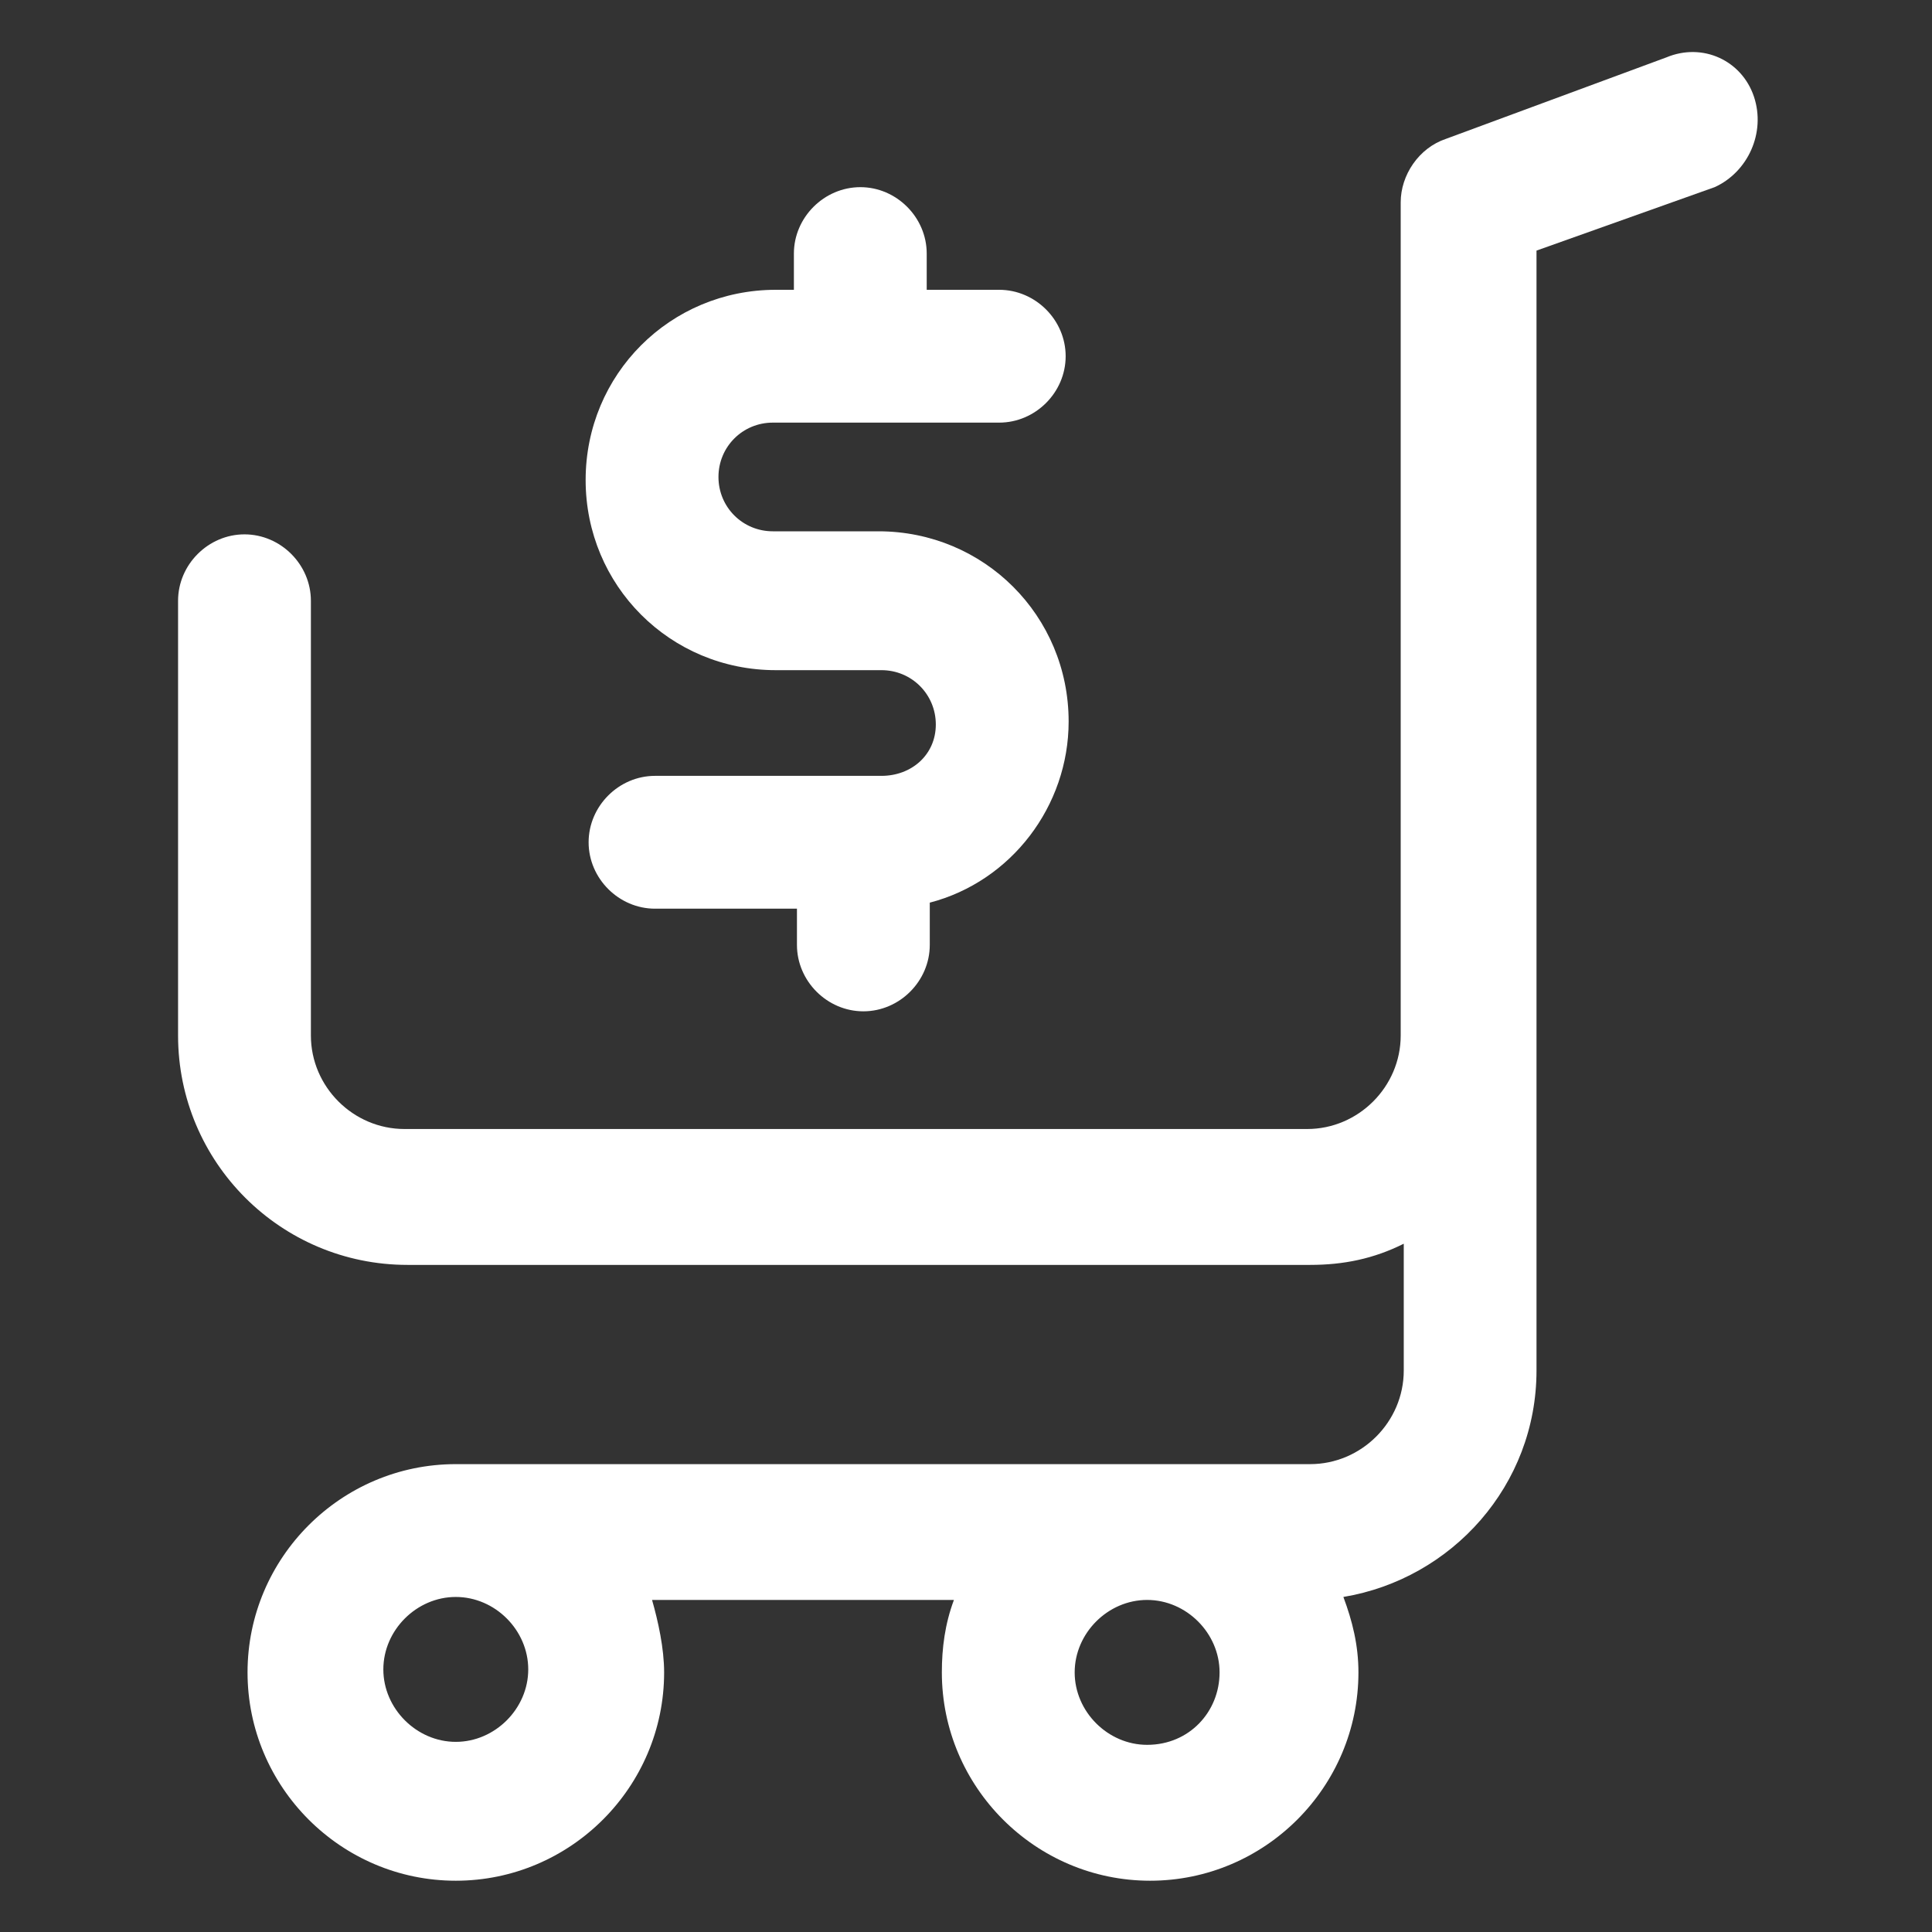 <svg xmlns="http://www.w3.org/2000/svg" width="24" height="24" viewBox="0 0 24 24" fill="none"><rect x="0" y="0" width="24" height="24" fill="#333333" stroke="none"/><path d="M21.788 1.2C21.637 0.75 21.15 0.525 20.7 0.713L17.962 1.725C17.625 1.838 17.4 2.175 17.4 2.513V12.863C17.4 13.5 16.875 14.025 16.238 14.025H5.025C4.387 14.025 3.862 13.5 3.862 12.863V7.463C3.862 7.013 3.487 6.638 3.037 6.638C2.587 6.638 2.212 7.013 2.212 7.463V12.863C2.212 14.438 3.487 15.713 5.062 15.713H16.275C16.688 15.713 17.062 15.638 17.438 15.45V17.025C17.438 17.663 16.913 18.188 16.275 18.188H5.662C4.237 18.188 3.075 19.35 3.075 20.775C3.075 22.2 4.237 23.363 5.662 23.363C7.087 23.363 8.25 22.2 8.25 20.775C8.25 20.475 8.175 20.138 8.1 19.875H11.85C11.738 20.175 11.7 20.475 11.7 20.775C11.7 22.2 12.863 23.363 14.287 23.363C15.713 23.363 16.875 22.2 16.875 20.775C16.875 20.438 16.8 20.138 16.688 19.838C18.038 19.613 19.087 18.45 19.087 17.025V3.113L21.3 2.325C21.712 2.138 21.938 1.65 21.788 1.2ZM6.562 20.738C6.562 21.225 6.15 21.638 5.662 21.638C5.175 21.638 4.762 21.225 4.762 20.738C4.762 20.25 5.175 19.838 5.662 19.838C6.15 19.838 6.562 20.25 6.562 20.738ZM14.25 21.675C13.762 21.675 13.35 21.263 13.35 20.775C13.35 20.288 13.762 19.875 14.25 19.875C14.738 19.875 15.15 20.288 15.15 20.775C15.15 21.263 14.775 21.675 14.25 21.675Z" fill="white"></path><path d="M10.95 9.638H8.137C7.687 9.638 7.312 10.013 7.312 10.463C7.312 10.913 7.687 11.288 8.137 11.288H9.9V11.738C9.9 12.188 10.275 12.563 10.725 12.563C11.175 12.563 11.55 12.188 11.55 11.738V11.213C12.562 10.95 13.275 10.013 13.275 8.963C13.275 7.65 12.225 6.6 10.912 6.6H9.6C9.225 6.6 8.925 6.3 8.925 5.925C8.925 5.55 9.225 5.25 9.6 5.25H12.412C12.863 5.25 13.238 4.875 13.238 4.425C13.238 3.975 12.863 3.6 12.412 3.6H11.512V3.15C11.512 2.7 11.137 2.325 10.688 2.325C10.238 2.325 9.862 2.7 9.862 3.15V3.6H9.637C8.325 3.6 7.275 4.65 7.275 5.963C7.275 7.275 8.325 8.325 9.637 8.325H10.95C11.325 8.325 11.625 8.625 11.625 9C11.625 9.375 11.325 9.638 10.95 9.638Z" fill="white"></path></svg>